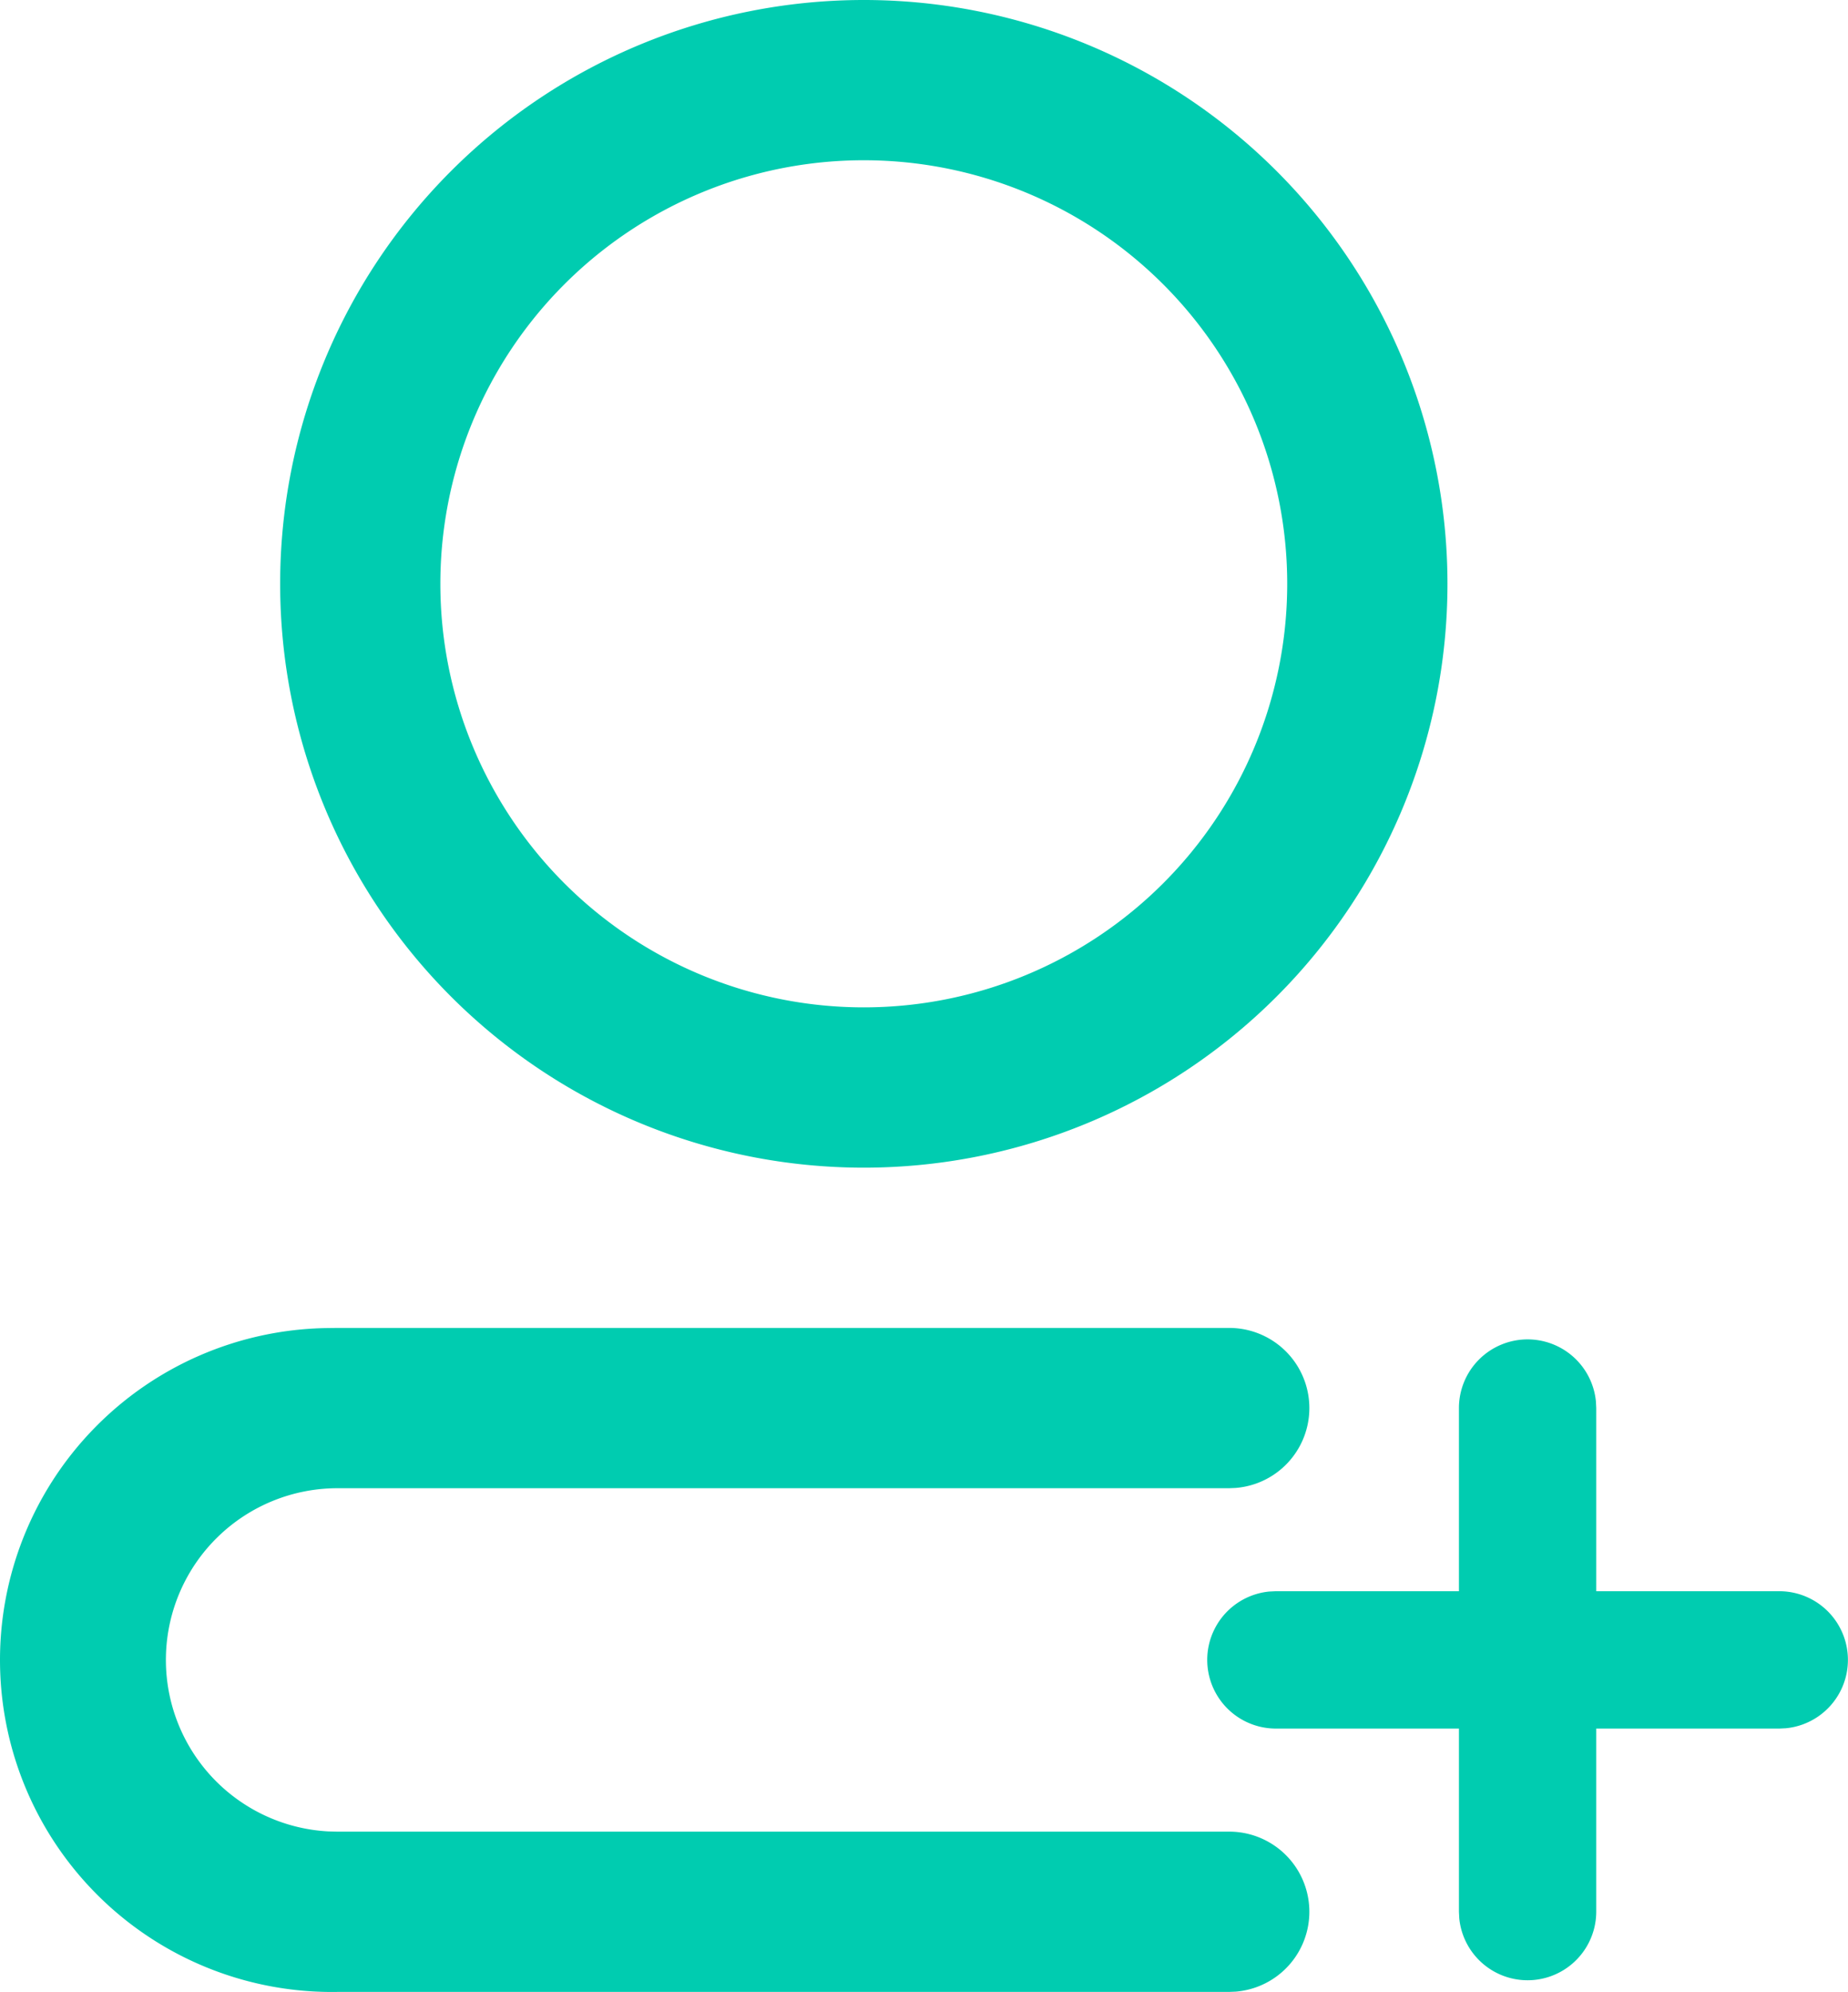 <svg xmlns="http://www.w3.org/2000/svg" width="79.593" height="85.767" viewBox="0 0 79.593 85.767"><defs><style>.a{fill:#00ccb0;}</style></defs><g transform="translate(-109.44 -48)"><path class="a" d="M265.138,48a25.138,25.138,0,1,0,25.138,25.138A25.137,25.137,0,0,0,265.138,48Zm0,6.9A18.237,18.237,0,1,1,246.9,73.138,18.237,18.237,0,0,1,265.138,54.9Zm39.432,61.613a2.957,2.957,0,0,1,.284,5.9l-.284.014H282.883a2.957,2.957,0,0,1-.284-5.9l.284-.014Z" transform="translate(-118.494)"/><path class="a" d="M175.232,667.16a2.957,2.957,0,0,1,2.944,2.673l.014.284V691.8a2.957,2.957,0,0,1-5.9.284l-.014-.284V670.117A2.957,2.957,0,0,1,175.232,667.16Zm-12.855-.493a3.45,3.45,0,0,1,.282,6.889l-.284.012H123.97a7.394,7.394,0,0,0-.394,14.777l.394.01h38.407a3.45,3.45,0,0,1,.282,6.889l-.284.012H123.97a14.293,14.293,0,1,1-.473-28.583l.473-.006Z" transform="translate(0 -561.49)"/></g></svg>
